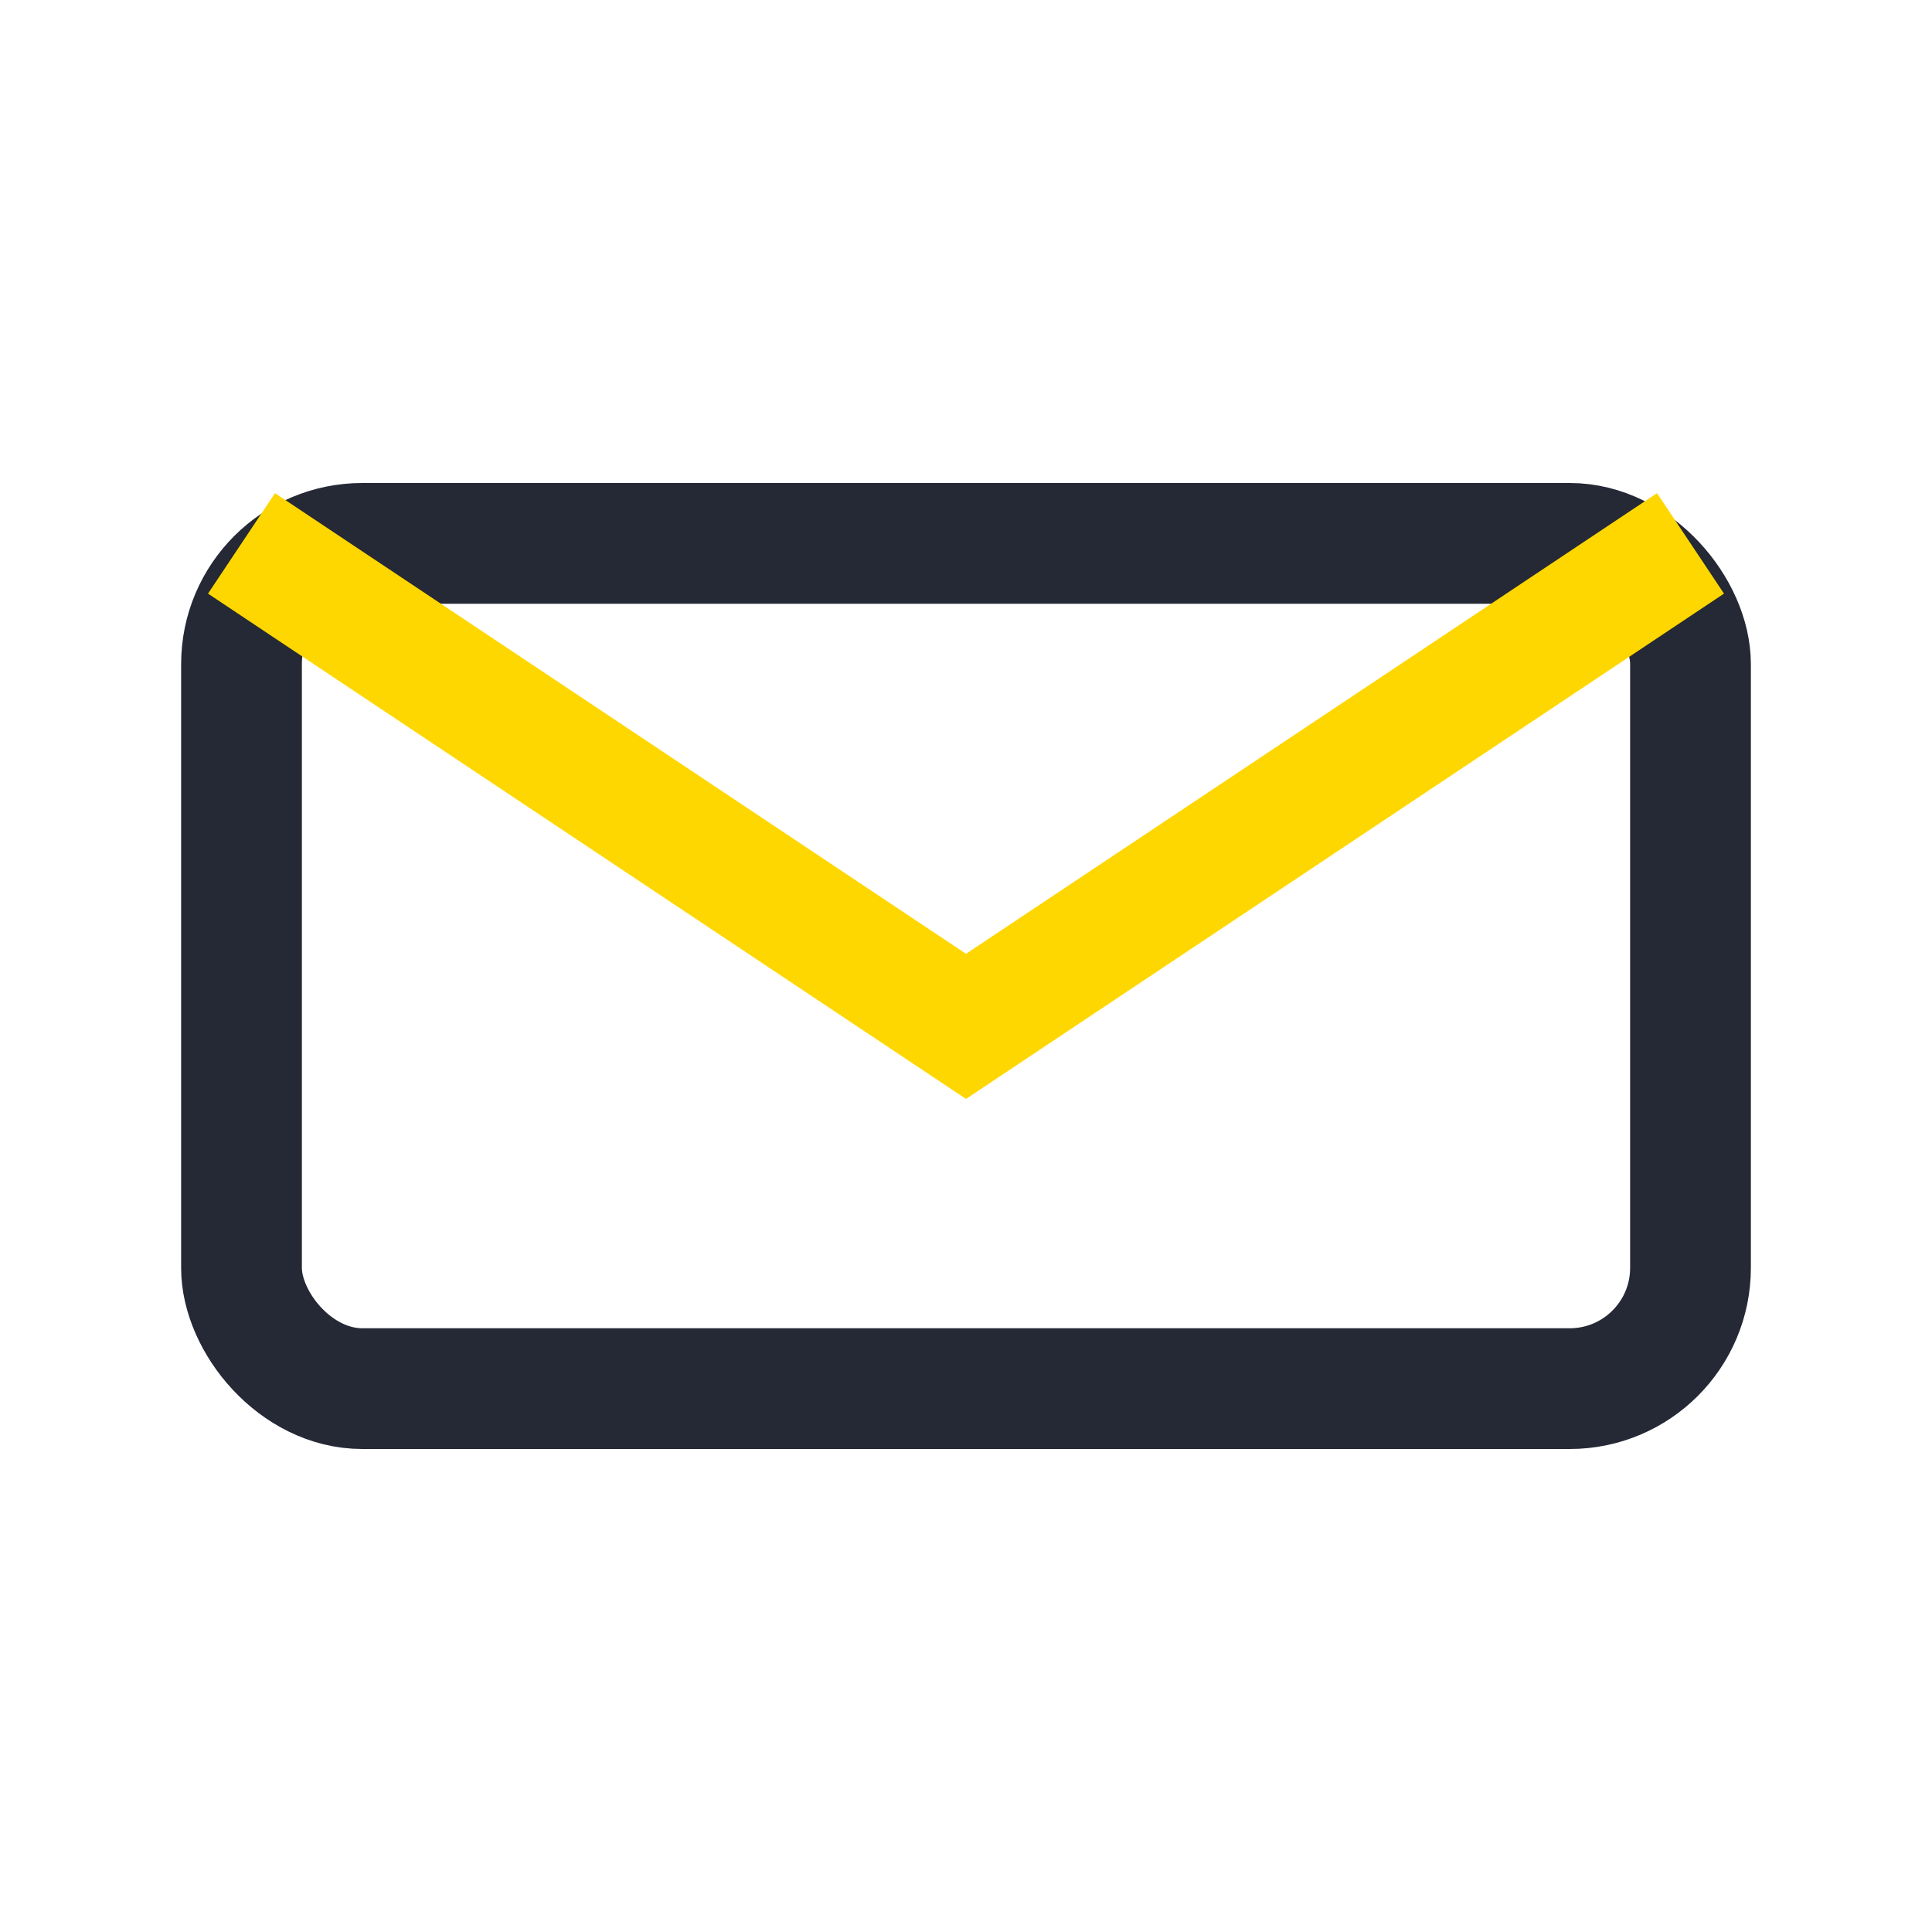 <?xml version="1.0" encoding="UTF-8"?>
<svg xmlns="http://www.w3.org/2000/svg" width="32" height="32" viewBox="0 0 32 32"><rect x="4" y="9" width="24" height="14" rx="2" fill="none" stroke="#252835" stroke-width="2"/><path d="M4 9l12 8 12-8" stroke="#FFD700" stroke-width="2" fill="none"/></svg>